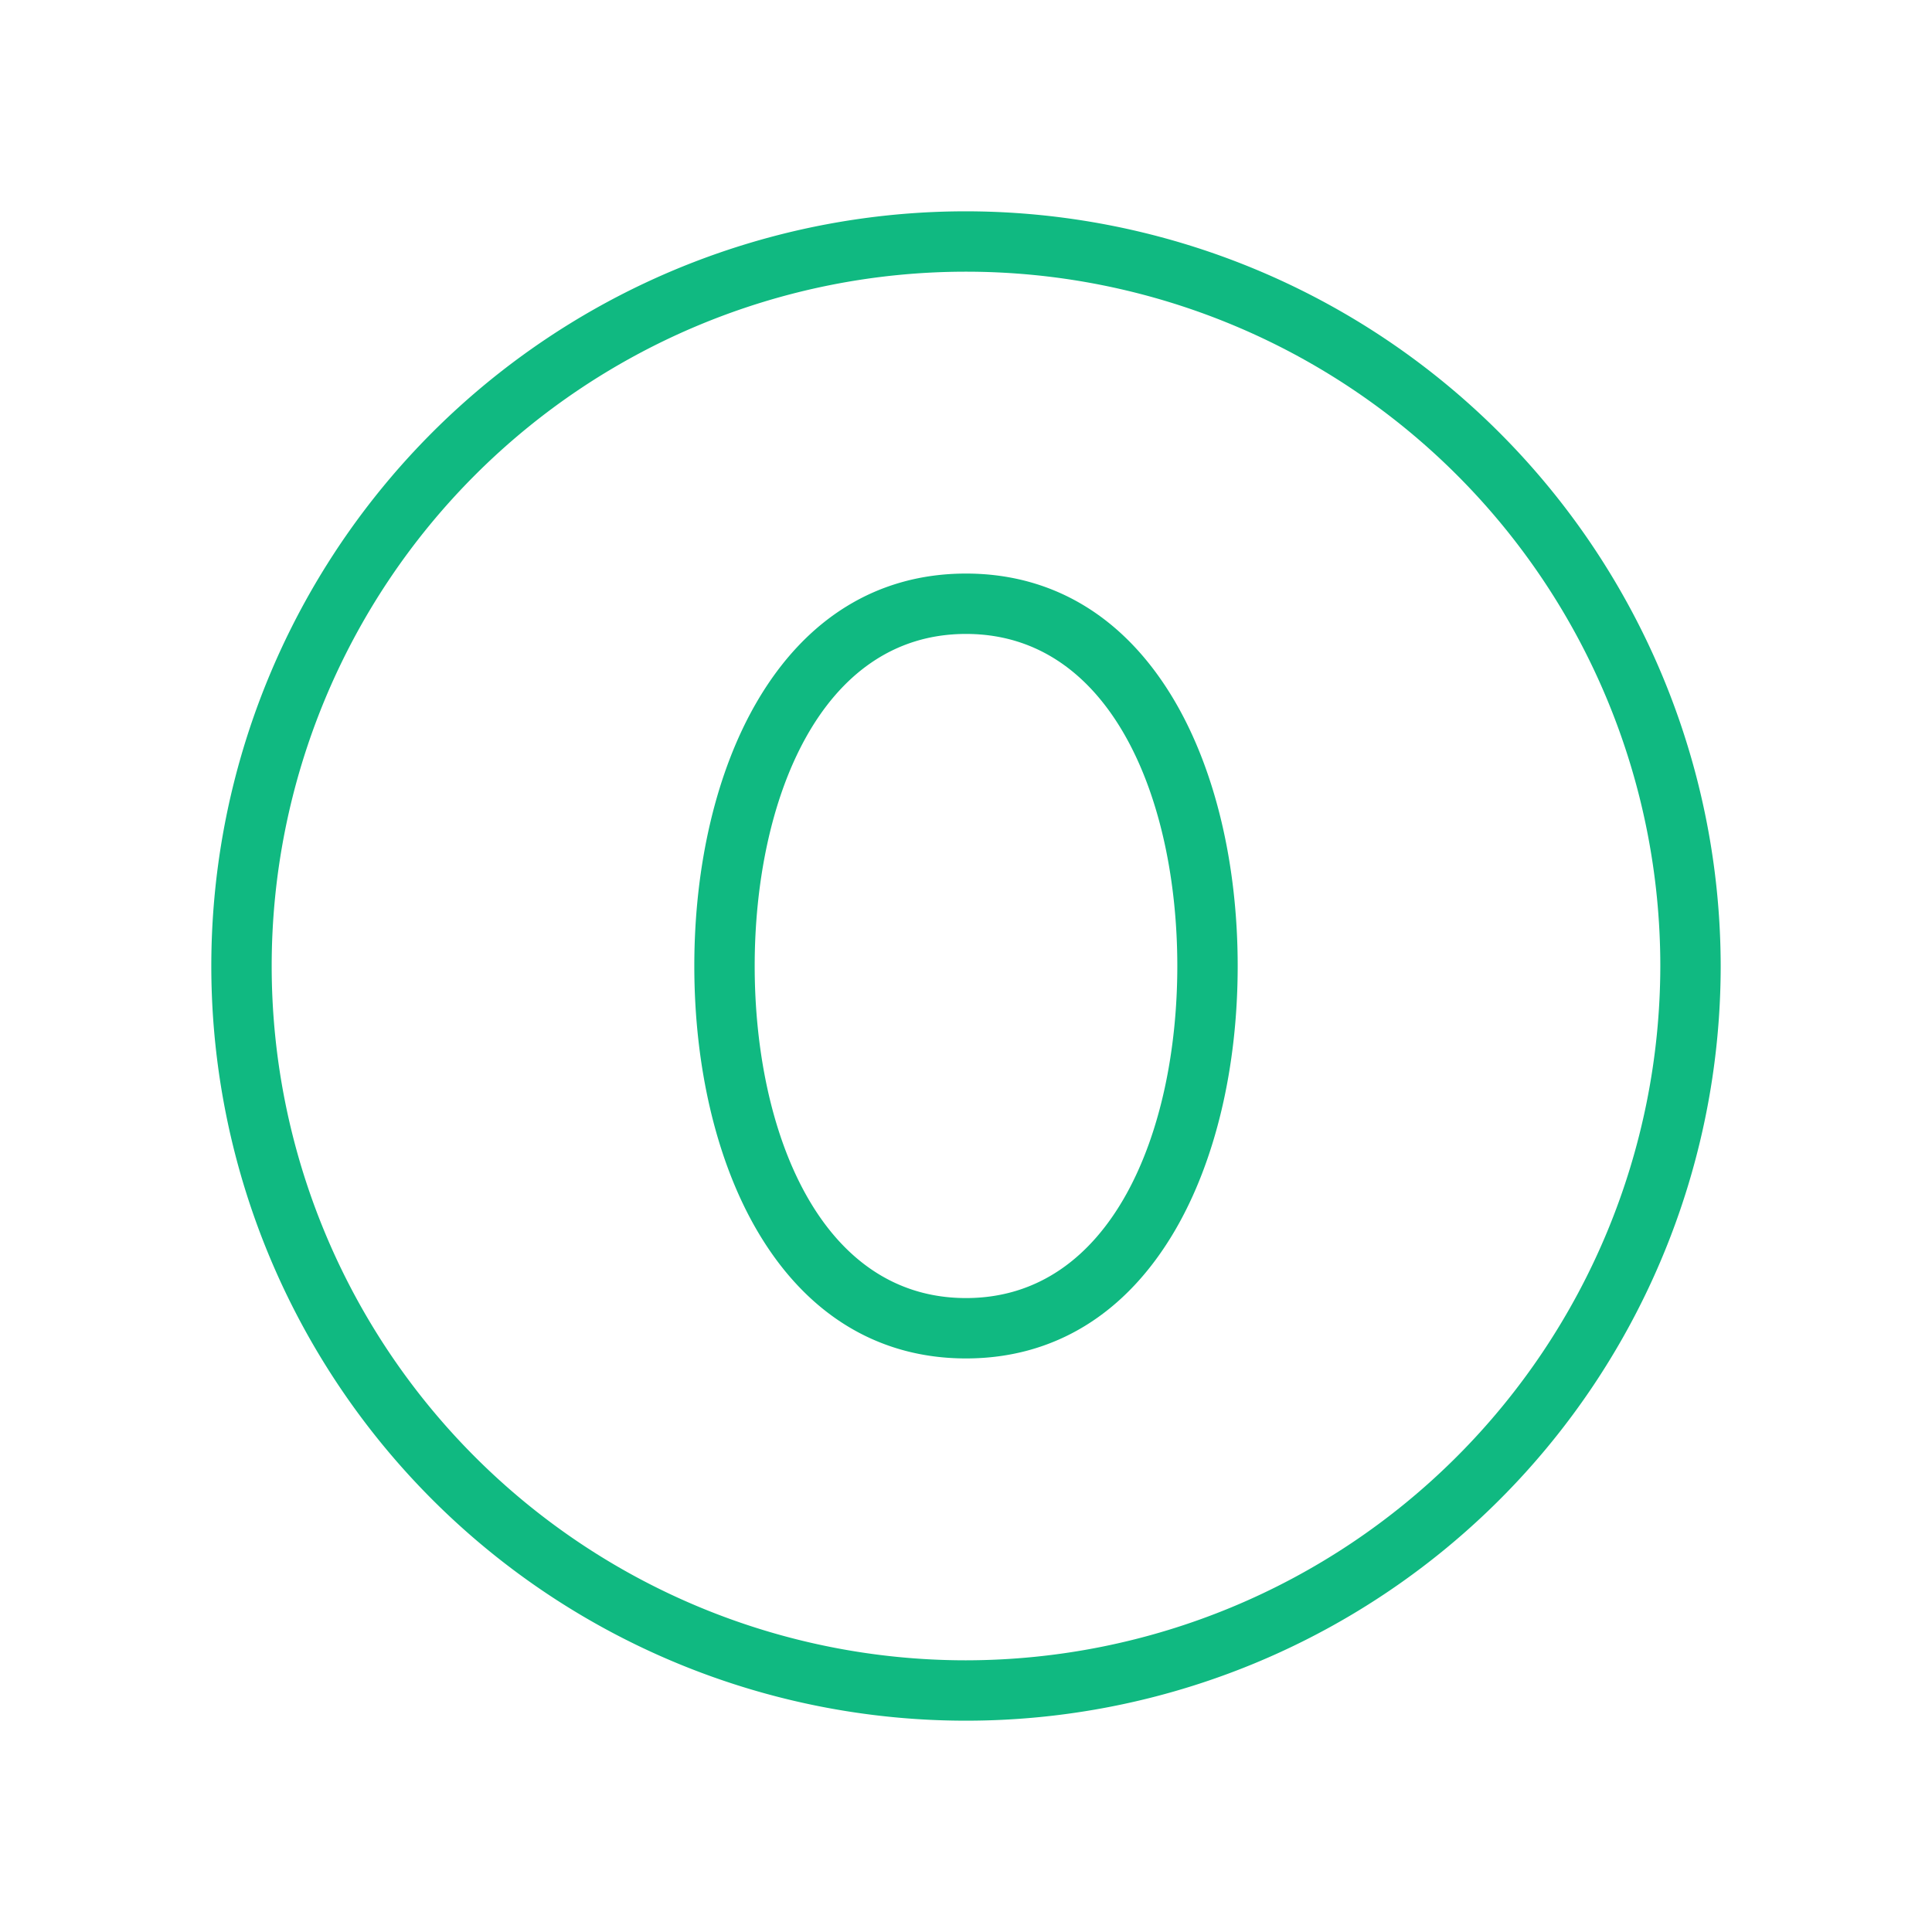 <?xml version="1.0" encoding="utf-8"?><!-- Uploaded to: SVG Repo, www.svgrepo.com, Generator: SVG Repo Mixer Tools -->
<svg fill="#10B981" width="800px" height="800px" viewBox="0 0 256 256" id="Flat" xmlns="http://www.w3.org/2000/svg">
  <path d="M128,76c-11.642,0-21.221,5.873-27.703,16.983C94.946,102.153,92,114.59,92,128c0,13.409,2.946,25.845,8.297,35.016C106.779,174.127,116.358,180,128,180s21.221-5.873,27.703-16.984C161.054,153.845,164,141.409,164,128c0-13.41-2.946-25.847-8.297-35.017C149.221,81.873,139.642,76,128,76Zm0,96c-19.342,0-28-22.099-28-44s8.658-44,28-44,28,22.099,28,44S147.342,172,128,172Zm0-144A100,100,0,1,0,228,128,100.113,100.113,0,0,0,128,28Zm0,192a92,92,0,1,1,92-92A92.105,92.105,0,0,1,128,220Z"/>
</svg>